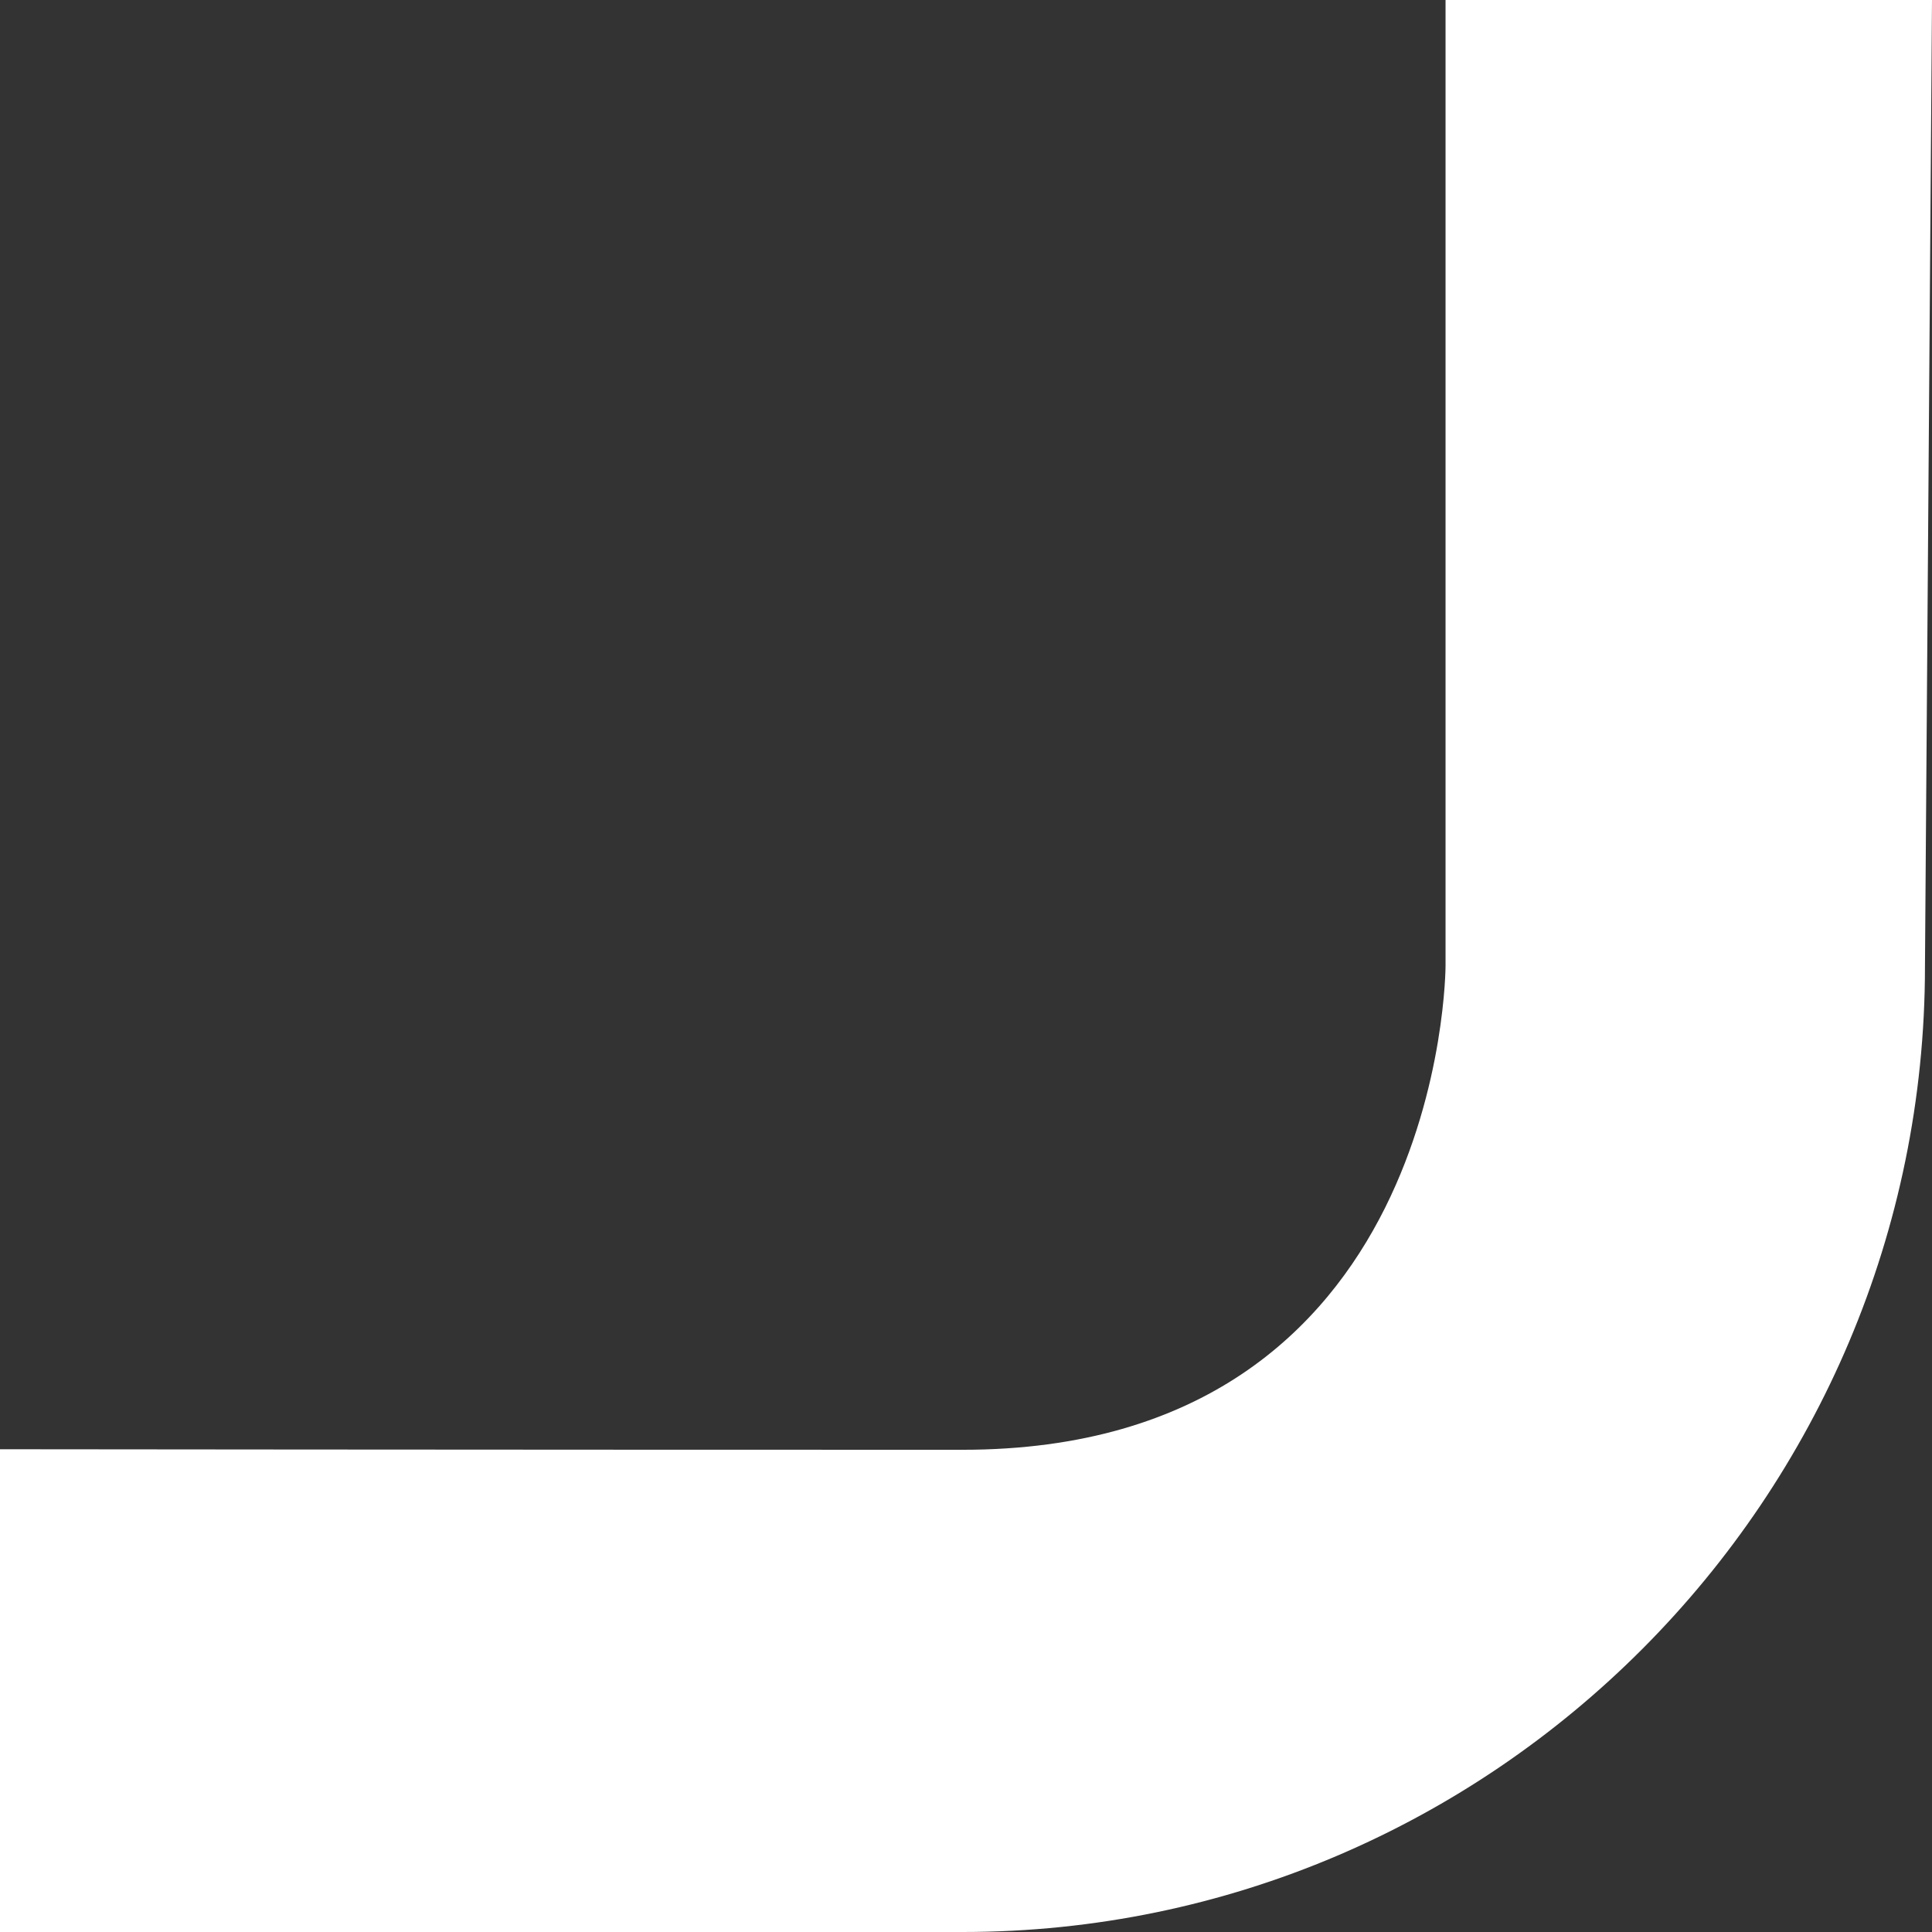 
<svg width="47px" height="47px" viewBox="0 0 47 47" version="1.1" xmlns="http://www.w3.org/2000/svg" xmlns:xlink="http://www.w3.org/1999/xlink">
    <rect x="0" y="0" width="47" height="47" fill="#333333" stroke="none"/>
    <g id="HOMEPAGE" stroke="none" stroke-width="1" fill="none" fill-rule="evenodd">
        <g transform="translate(-432, -1183)" fill="#FFFFFF" fill-rule="nonzero" id="Group-8">
            <g transform="translate(138, 1045)">
                <path d="M294,173.256 L294,185 L317.421,185 C330.32,185 340.829,174.446 340.829,161.511 L341,138 L329.166,138 L329.166,161.497 C329.166,161.497 329.158,173.269 317.418,173.269 C305.678,173.269 294,173.256 294,173.256 Z" id="Path"></path>
            </g>
        </g>
    </g>
</svg>